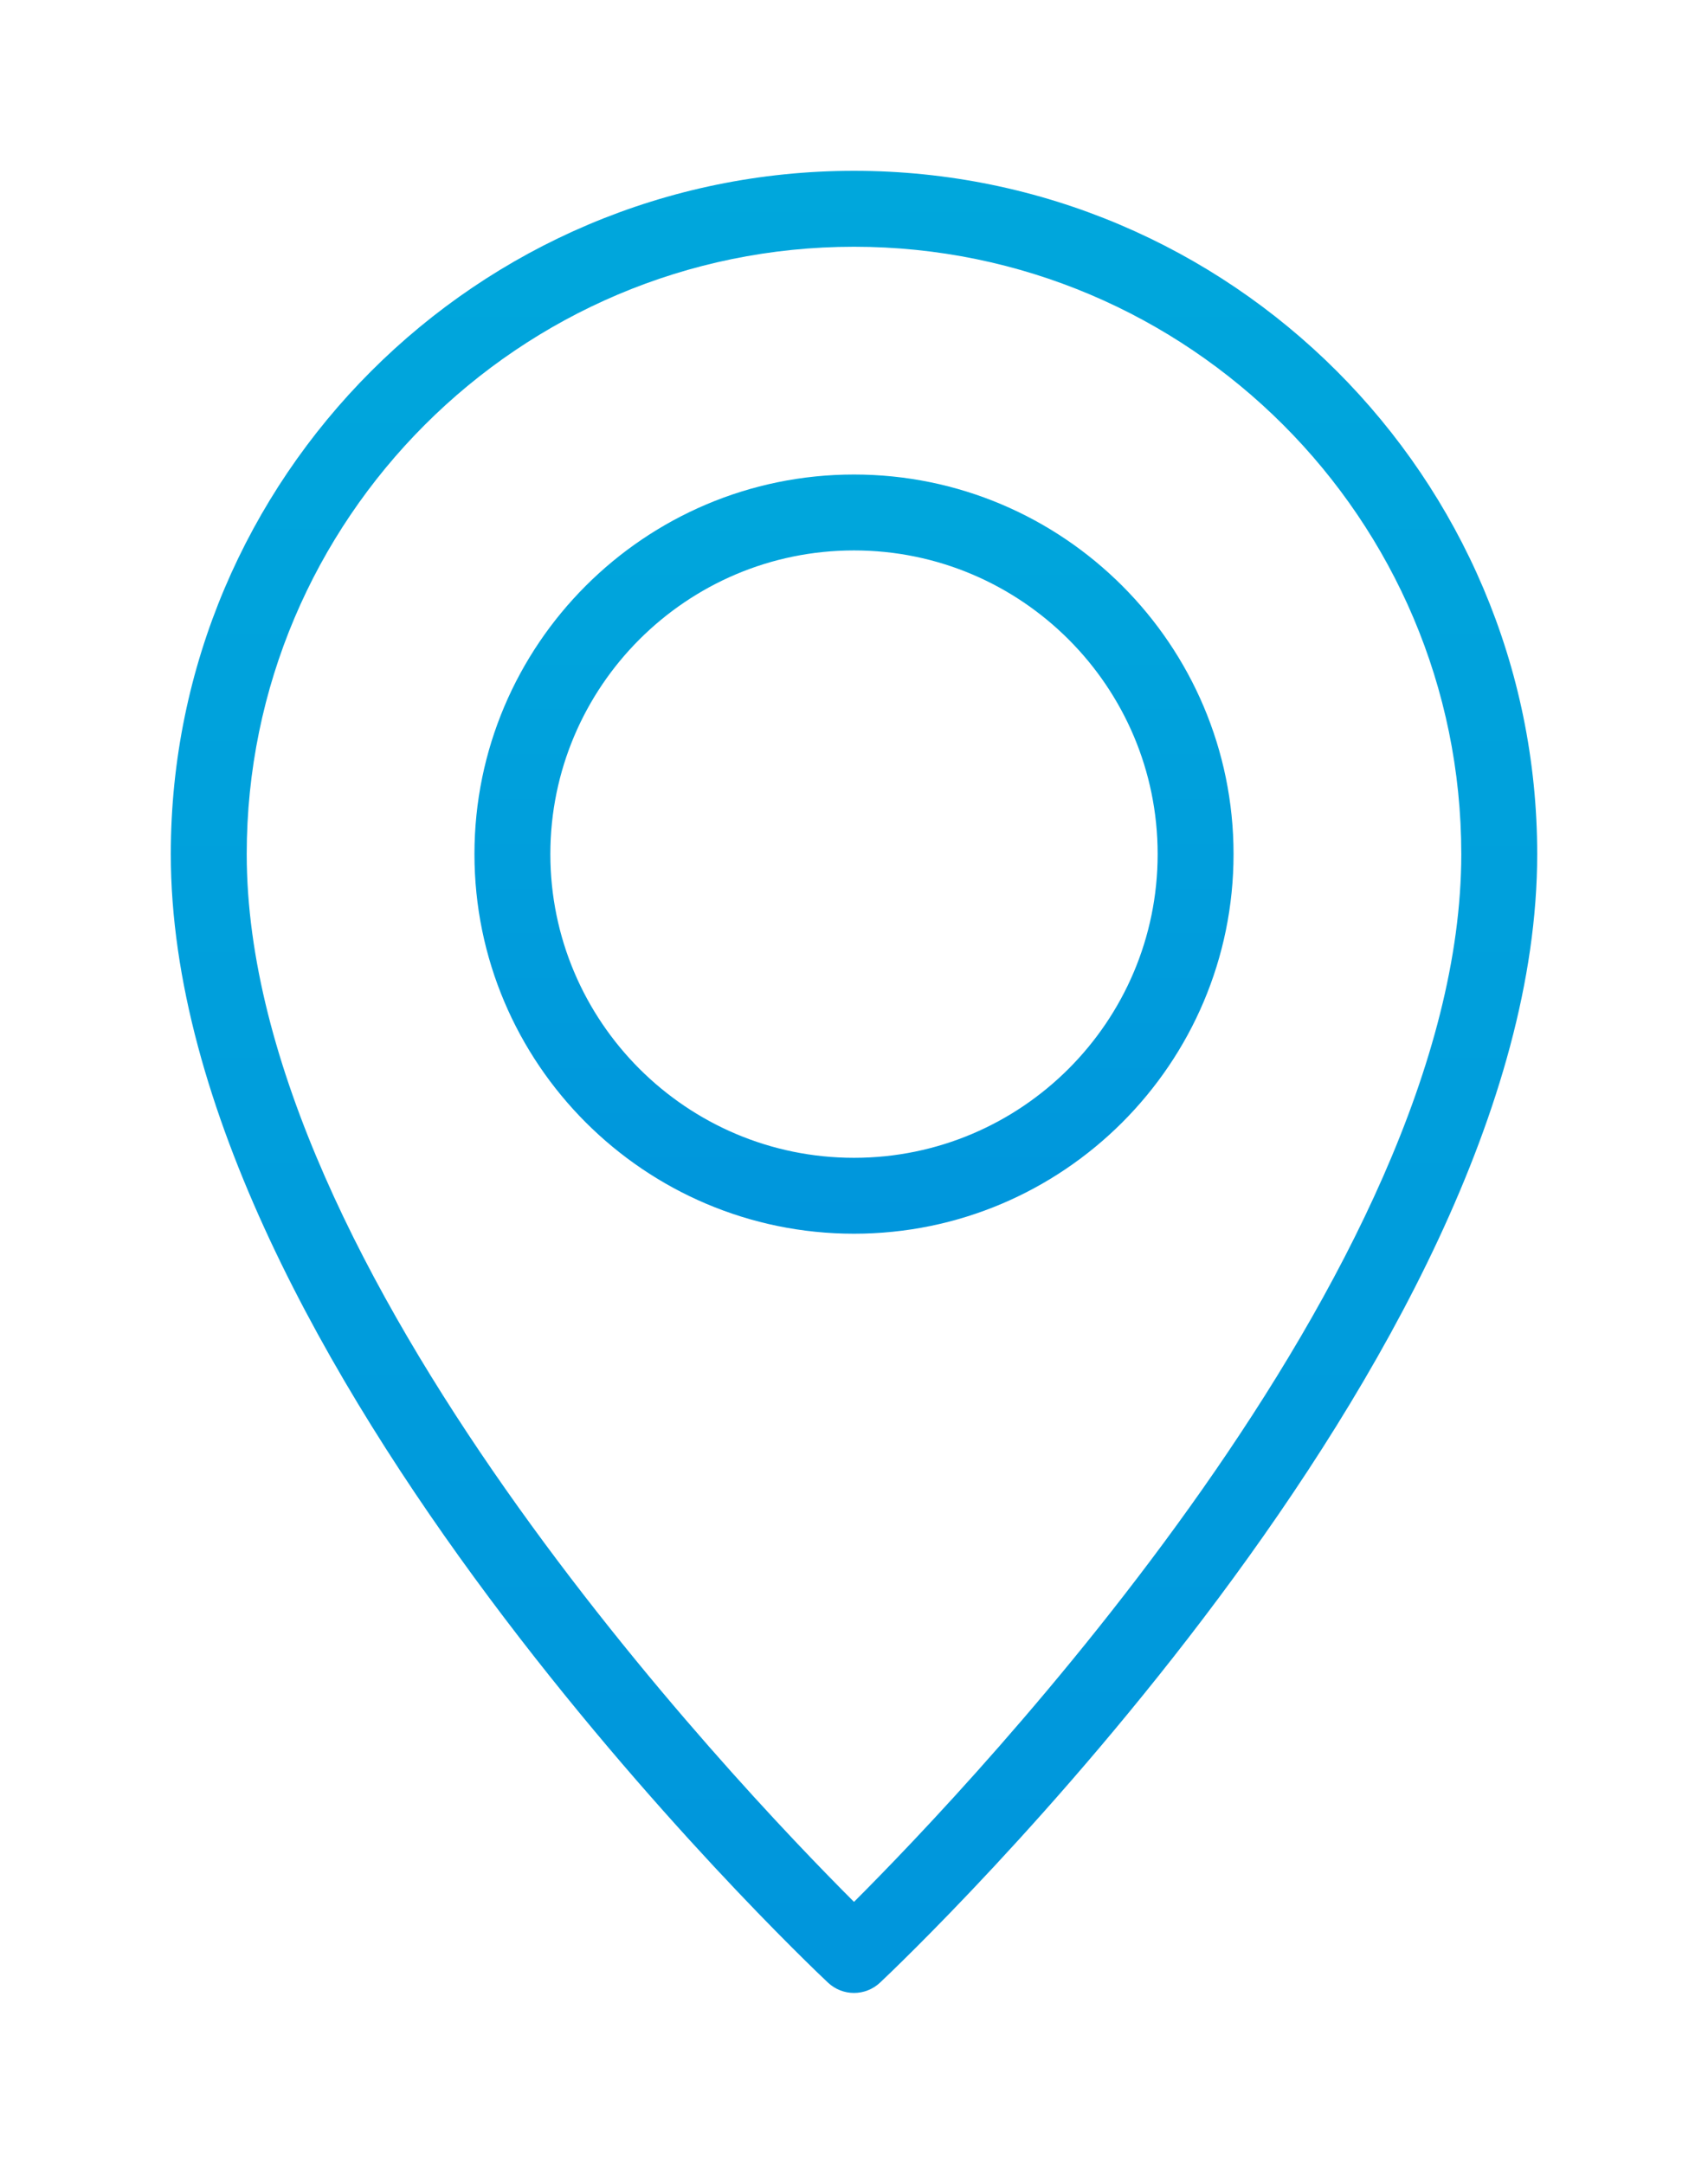 <?xml version="1.0" encoding="UTF-8"?>
<svg width="60px" height="76px" viewBox="0 0 60 76" version="1.1" xmlns="http://www.w3.org/2000/svg" xmlns:xlink="http://www.w3.org/1999/xlink">
    <!-- Generator: Sketch 58 (84663) - https://sketch.com -->
    <title>pin</title>
    <desc>Created with Sketch.</desc>
    <defs>
        <filter x="-33.3%" y="-25.0%" width="166.7%" height="150.0%" filterUnits="objectBoundingBox" id="filter-1">
            <feOffset dx="0" dy="2" in="SourceAlpha" result="shadowOffsetOuter1"></feOffset>
            <feGaussianBlur stdDeviation="3" in="shadowOffsetOuter1" result="shadowBlurOuter1"></feGaussianBlur>
            <feColorMatrix values="0 0 0 0 0   0 0 0 0 0.714   0 0 0 0 0.941  0 0 0 0.7 0" type="matrix" in="shadowBlurOuter1" result="shadowMatrixOuter1"></feColorMatrix>
            <feMerge>
                <feMergeNode in="shadowMatrixOuter1"></feMergeNode>
                <feMergeNode in="SourceGraphic"></feMergeNode>
            </feMerge>
        </filter>
        <linearGradient x1="50%" y1="110.658%" x2="50%" y2="-7.445%" id="linearGradient-2">
            <stop stop-color="#0094DC" offset="0%"></stop>
            <stop stop-color="#00A8DC" offset="100%"></stop>
        </linearGradient>
        <linearGradient x1="50%" y1="110.658%" x2="50%" y2="-7.445%" id="linearGradient-3">
            <stop stop-color="#0094DC" offset="0%"></stop>
            <stop stop-color="#00A8DC" offset="100%"></stop>
        </linearGradient>
    </defs>
    <g id="Page-1" stroke="none" stroke-width="1" fill="none" fill-rule="evenodd">
        <g id="Desktop-Plan" transform="translate(-371, -1392)" fill-rule="nonzero">
            <g id="Group-15" transform="translate(266, 1396)">
                <g id="pin" filter="url(#filter-1)" transform="translate(111, 0)">
                    <path d="M24,0 C10.766,0 0,10.767 0,24 C0,41.706 22.143,62.75 23.086,63.638 C23.344,63.879 23.672,64 24,64 C24.328,64 24.656,63.879 24.914,63.638 C25.857,62.75 48,41.706 48,24 C48,10.767 37.234,0 24,0 Z M24,60.801 C19.81,56.617 2.667,38.604 2.667,24 C2.667,12.237 12.237,2.667 24,2.667 C35.763,2.667 45.333,12.237 45.333,24 C45.333,38.604 28.19,56.617 24,60.801 Z" id="Shape" fill="url(#linearGradient-2)"></path>
                    <path d="M24,10.667 C16.648,10.667 10.667,16.648 10.667,24 C10.667,31.352 16.648,37.333 24,37.333 C31.352,37.333 37.333,31.352 37.333,24 C37.333,16.648 31.352,10.667 24,10.667 Z M24,34.667 C18.117,34.667 13.333,29.881 13.333,24 C13.333,18.119 18.117,13.333 24,13.333 C29.883,13.333 34.667,18.119 34.667,24 C34.667,29.881 29.883,34.667 24,34.667 Z" id="Shape" fill="url(#linearGradient-3)"></path>
                </g>
            </g>
        </g>
    </g>
</svg>